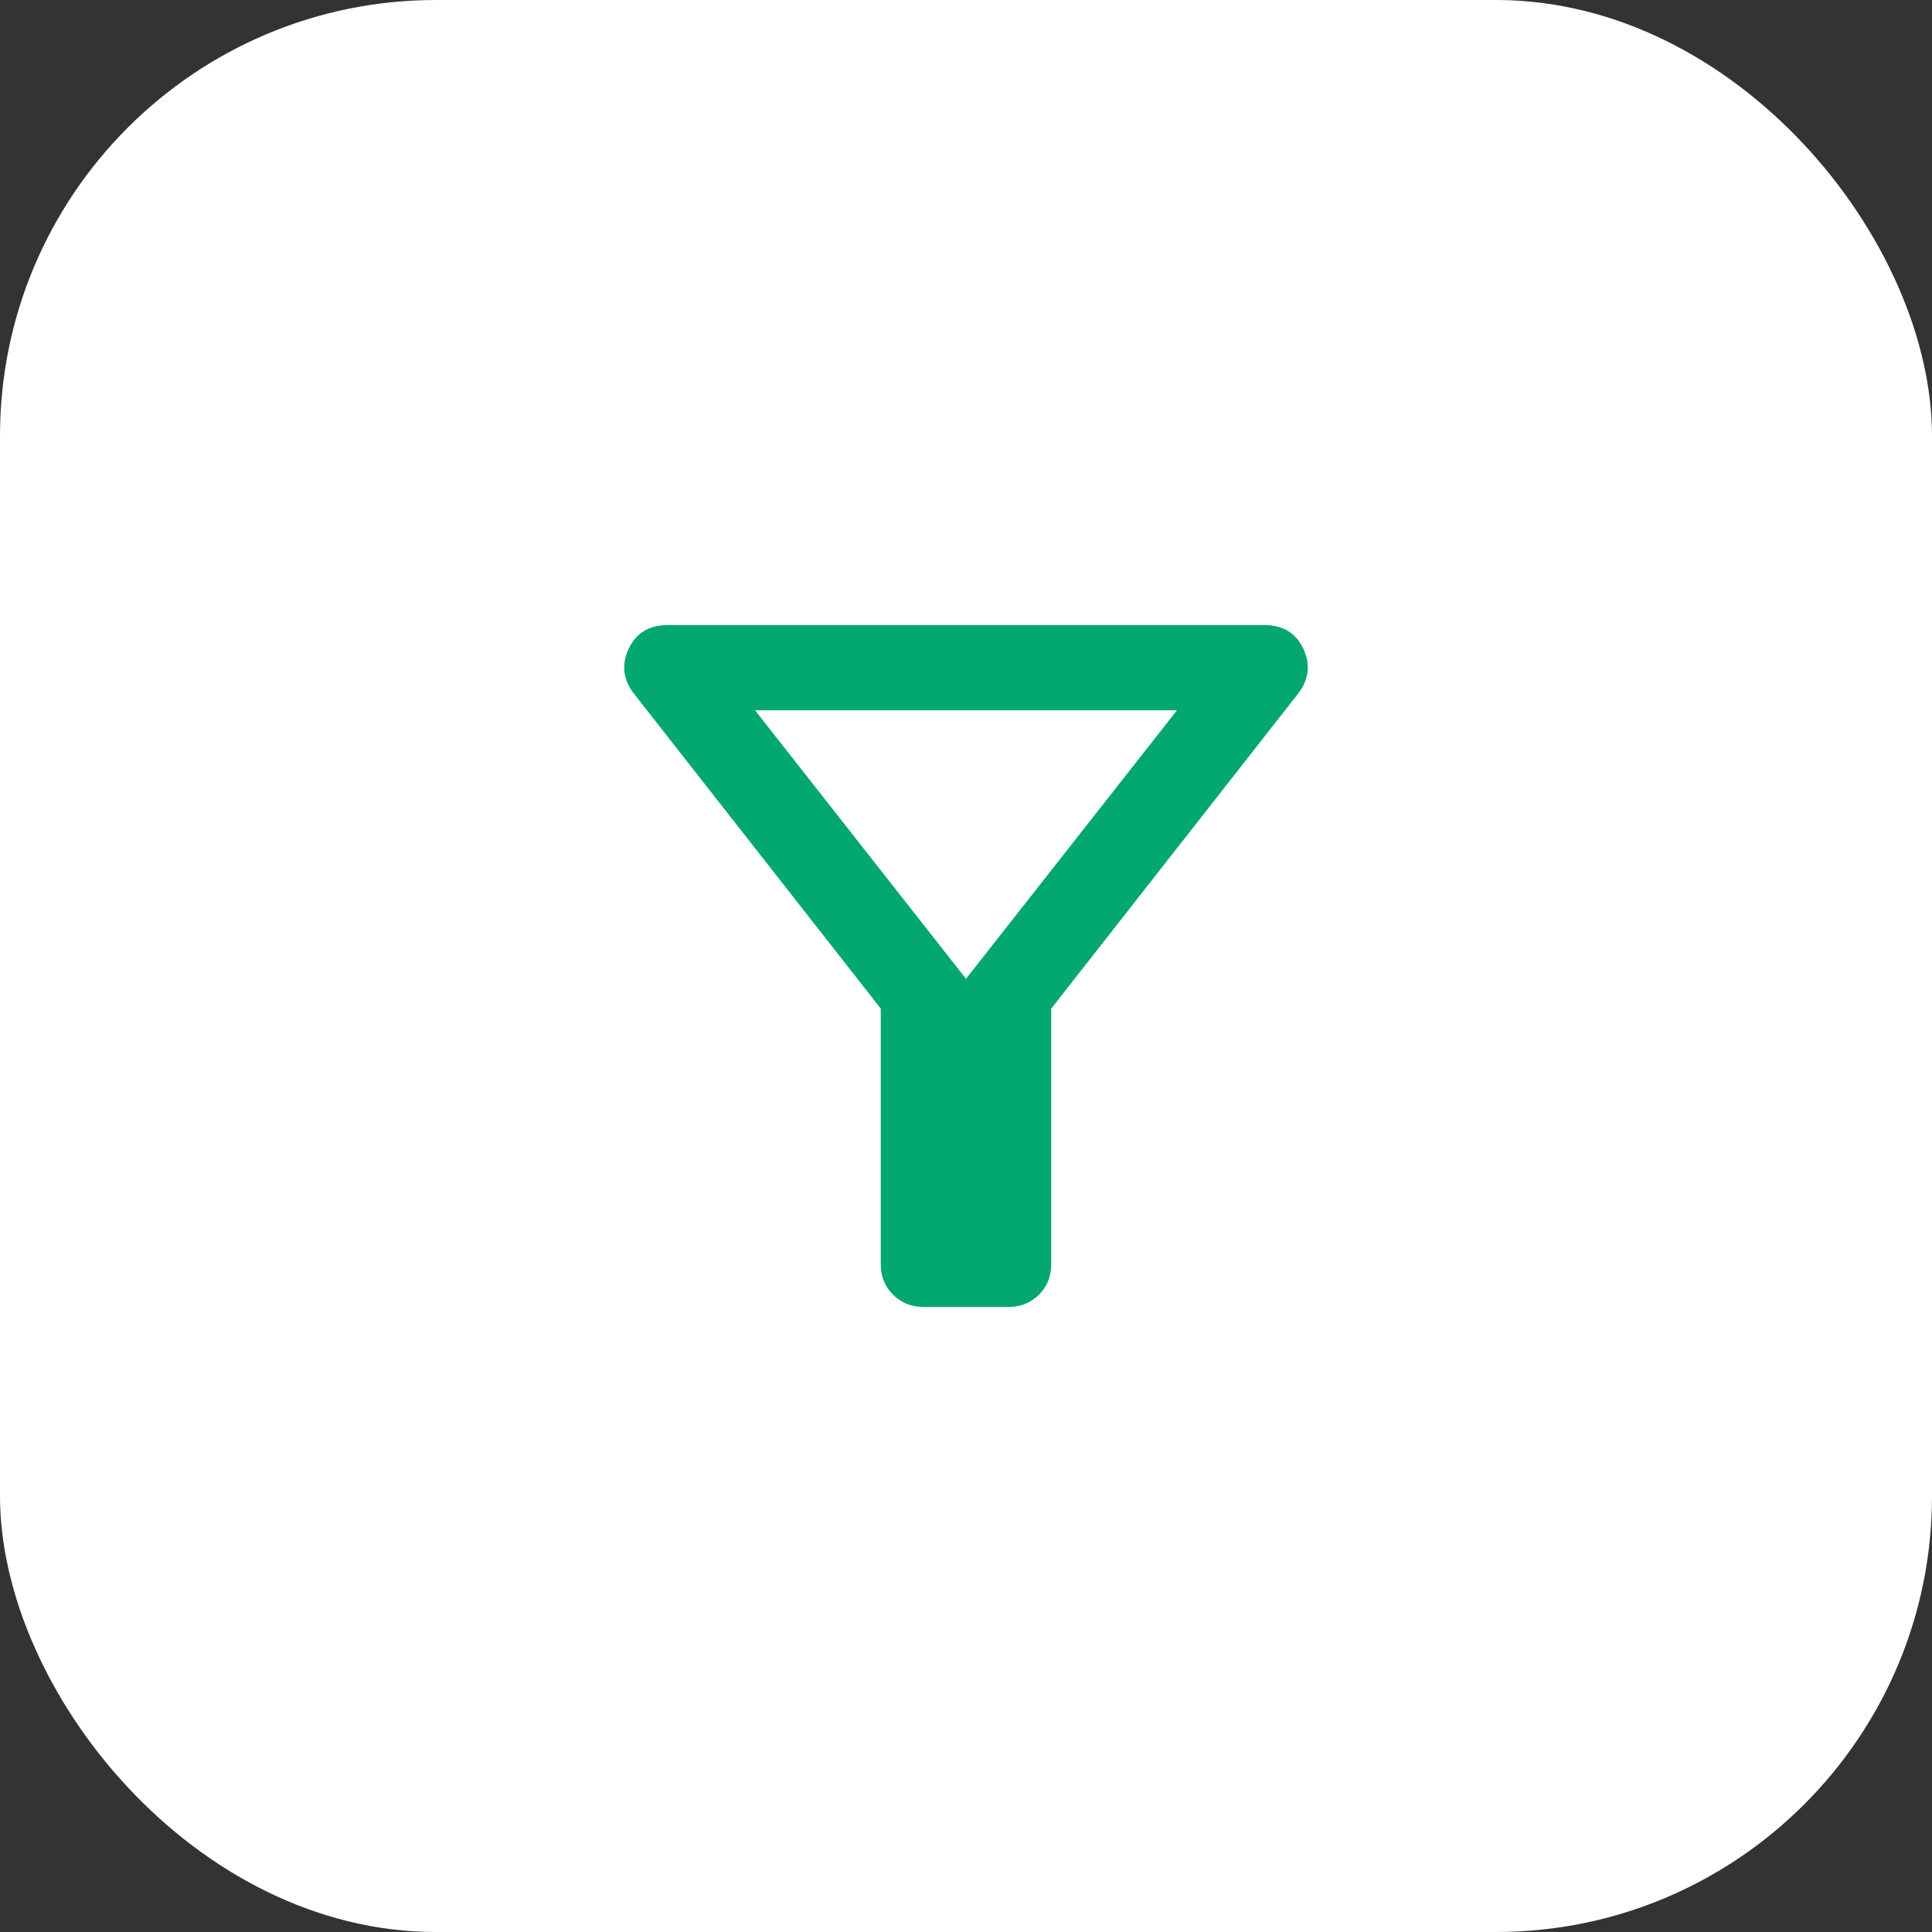 <svg width="68" height="68" viewBox="0 0 68 68" fill="none" xmlns="http://www.w3.org/2000/svg">
<rect x="0" y="0" width="68" height="68" fill="#333333" stroke="none"/>
<rect width="68" height="68" rx="15.346" fill="white"/>
<mask id="mask0_747_5843" style="mask-type:alpha" maskUnits="userSpaceOnUse" x="16" y="16" width="36" height="36">
<rect x="16" y="16" width="36" height="36" fill="#D9D9D9"/>
</mask>
<g mask="url(#mask0_747_5843)">
<path d="M32.5 46C32.075 46 31.719 45.856 31.431 45.569C31.144 45.281 31 44.925 31 44.5V35.5L22.3 24.4C21.925 23.9 21.869 23.375 22.131 22.825C22.394 22.275 22.85 22 23.5 22H44.5C45.15 22 45.606 22.275 45.869 22.825C46.131 23.375 46.075 23.9 45.7 24.4L37 35.5V44.5C37 44.925 36.856 45.281 36.569 45.569C36.281 45.856 35.925 46 35.5 46H32.5ZM34 34.45L41.425 25H26.575L34 34.45Z" fill="#03A86E"/>
</g>
</svg>
